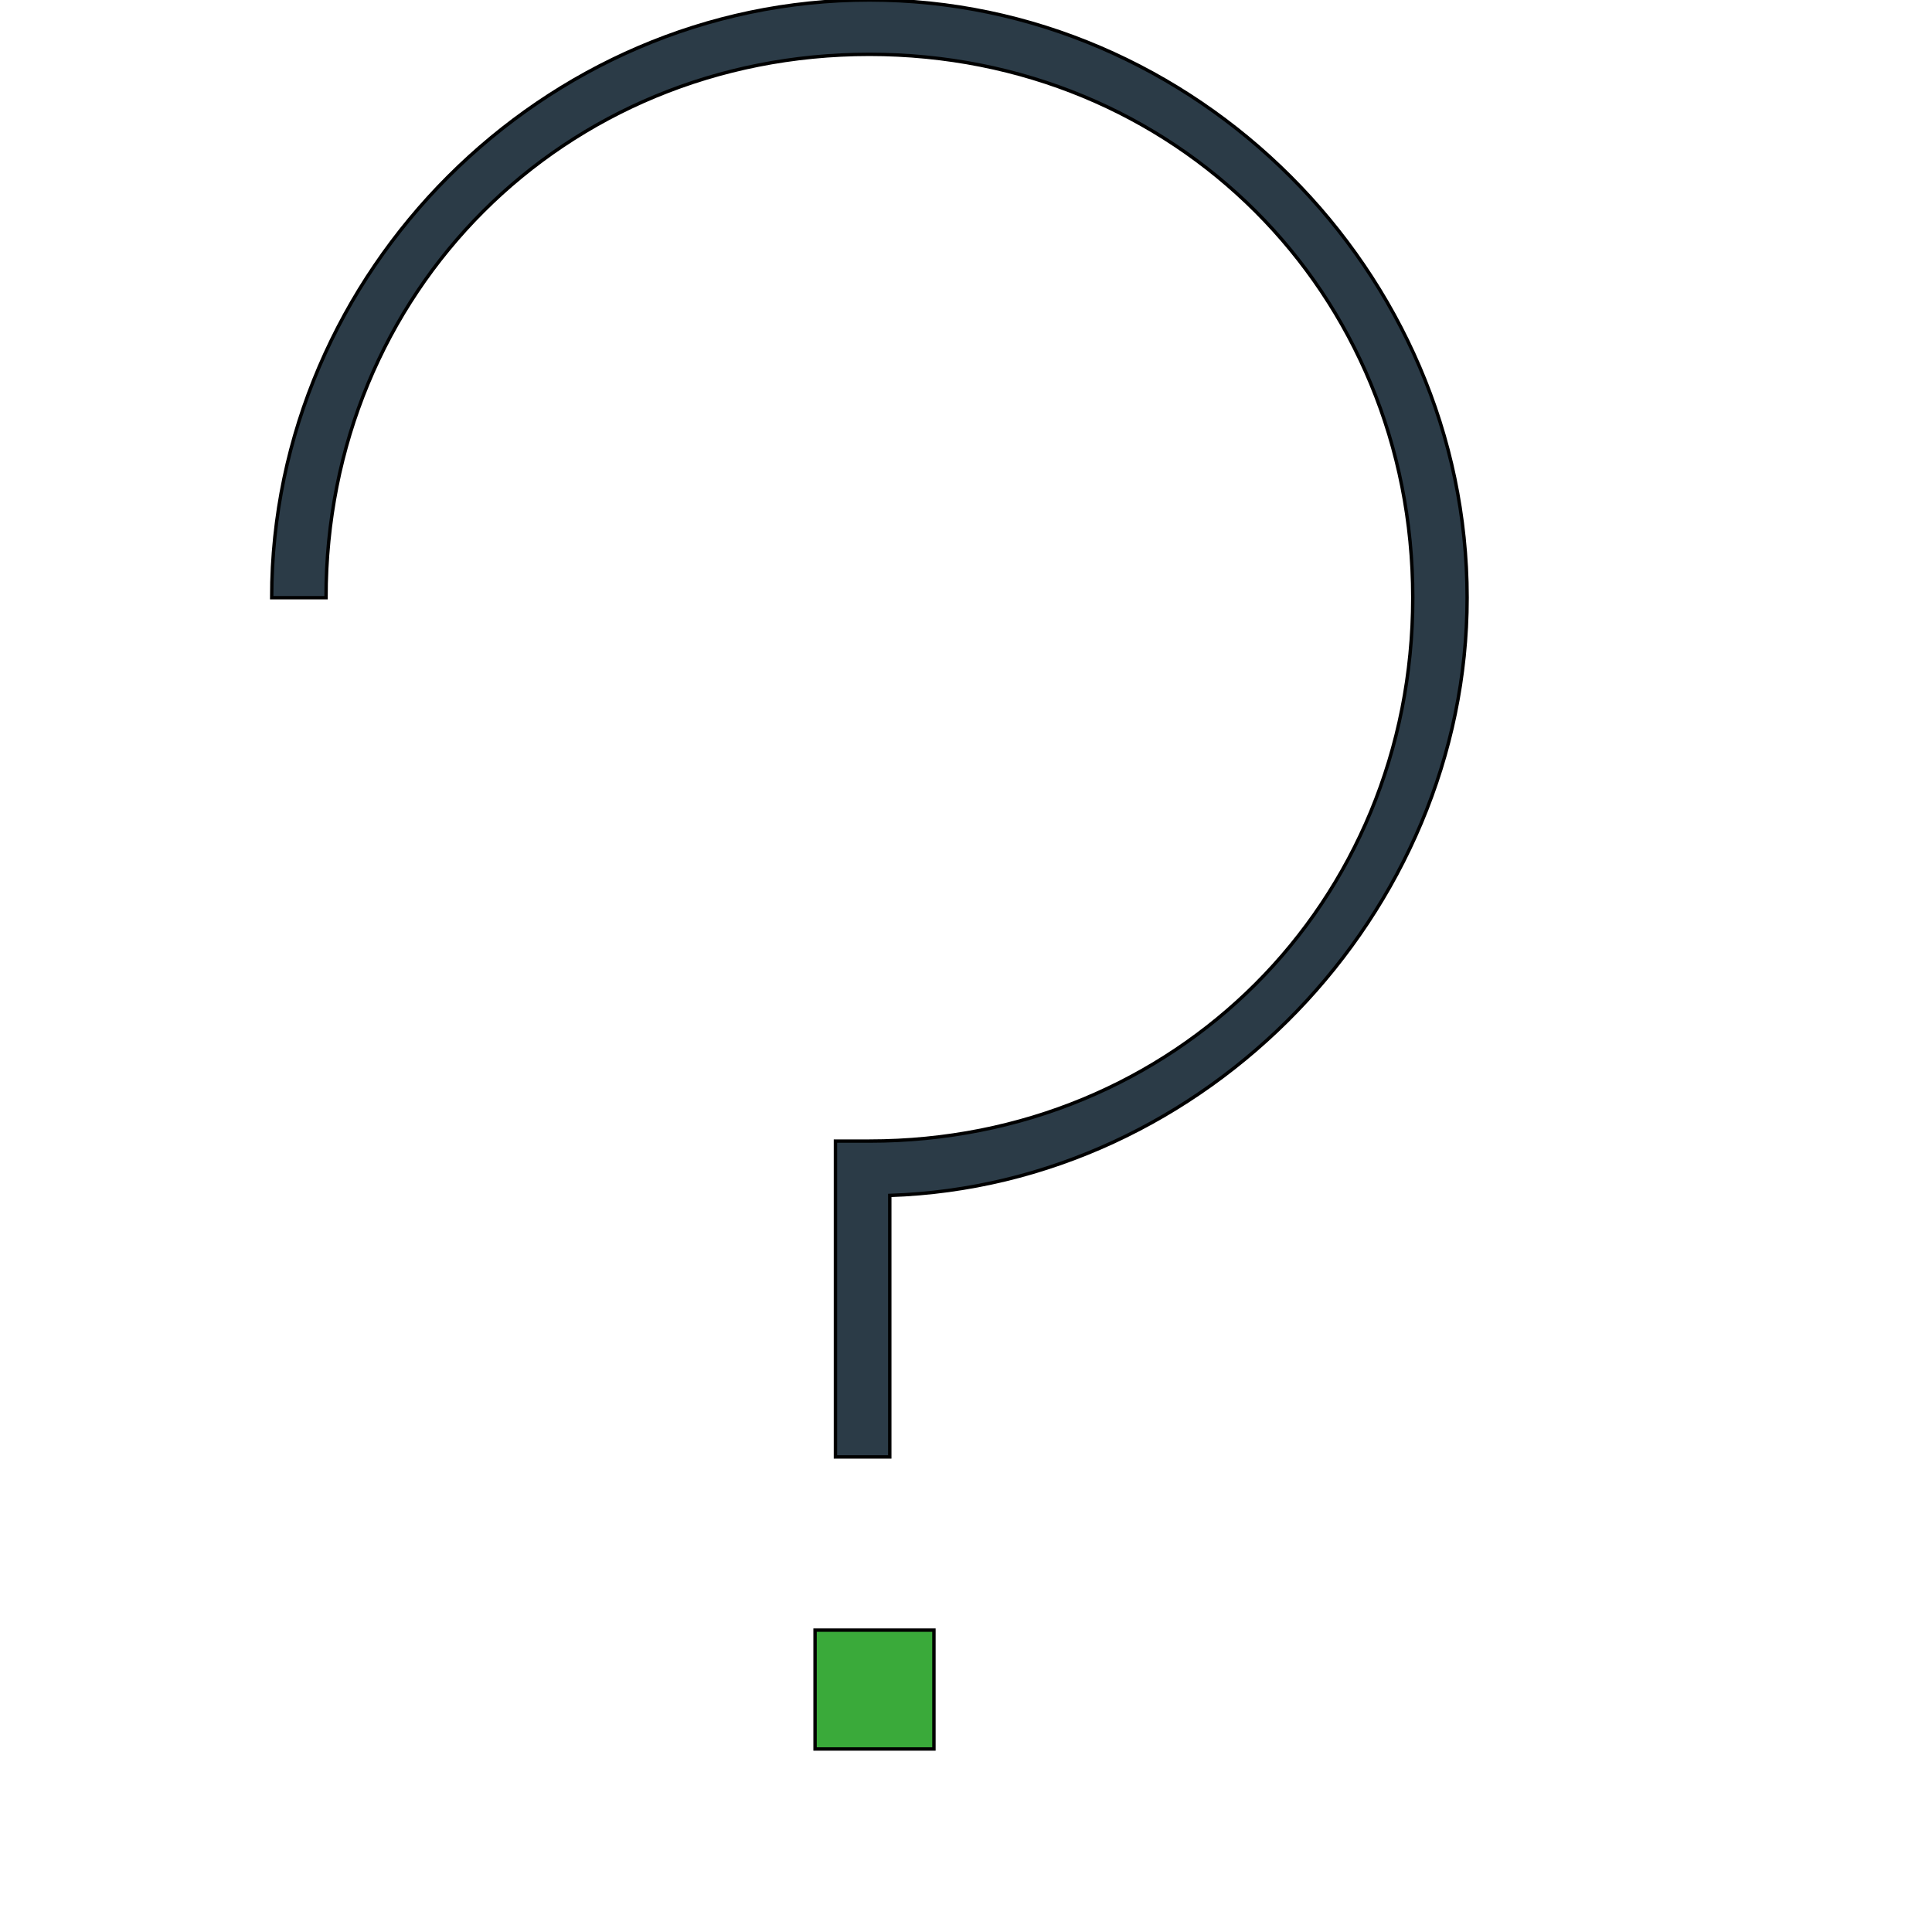 <svg id="th_wav_question" width="100%" height="100%" xmlns="http://www.w3.org/2000/svg" version="1.1" xmlns:xlink="http://www.w3.org/1999/xlink" xmlns:svgjs="http://svgjs.com/svgjs" preserveAspectRatio="xMidYMin slice" data-uid="wav_question" data-keyword="wav_question" viewBox="0 0 512 512" transform="matrix(0.9,0,0,0.9,0,0)" data-colors="[&quot;#ffdf99&quot;,&quot;#3aaa3a&quot;,&quot;#3aaa3a&quot;]"><path id="th_wav_question_1" d="M256 0C160 0 80 80 80 176L96 176C96 86 166 16 256 16C346 16 416 86 416 176C416 266 346 336 256 336L246 336L246 429L262 429L262 352C355 349 432 269 432 176C432 80 352 0 256 0Z " fill-rule="evenodd" fill="#2b3b47" stroke-width="1" stroke="#000000"></path><path id="th_wav_question_0" d="M240 480L275 480L275 515L240 515Z " fill-rule="evenodd" fill="#3aaa3a" stroke-width="1" stroke="#000000"></path><defs id="SvgjsDefs18829" fill="#2b3b47"></defs></svg>